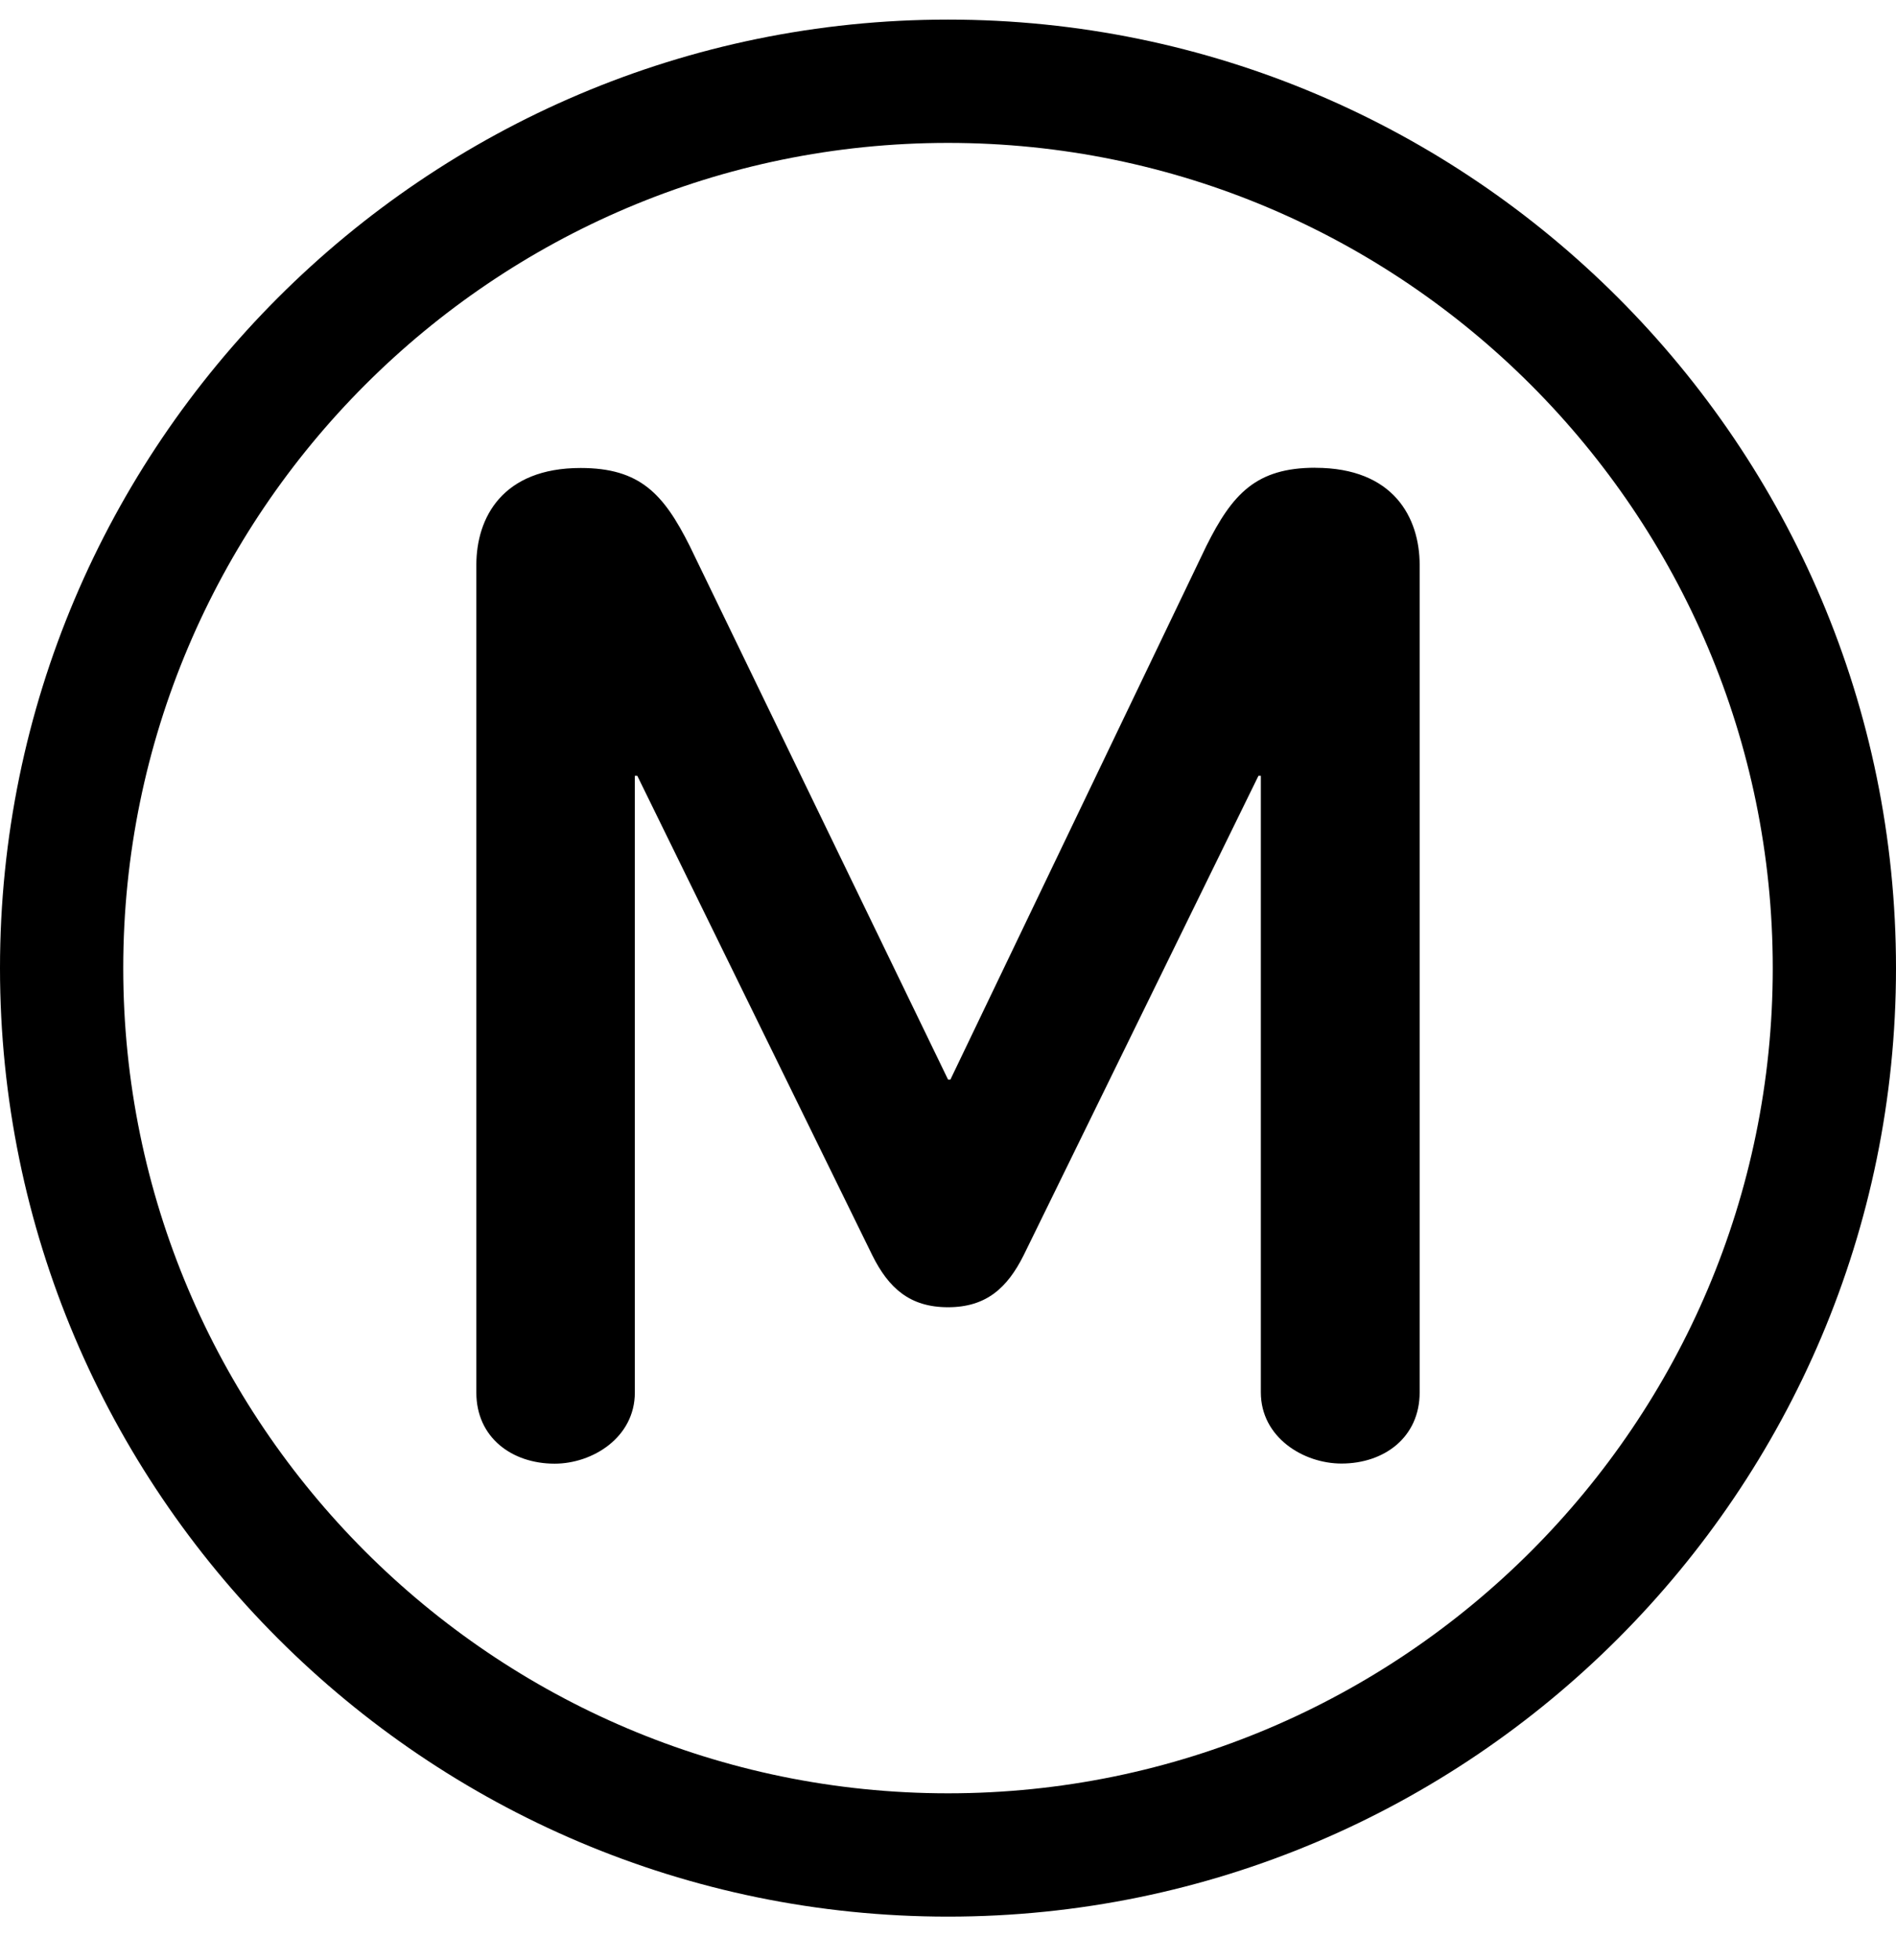 <?xml version="1.0" encoding="UTF-8"?>
<svg xmlns="http://www.w3.org/2000/svg" width="30" height="31" viewBox="0 0 30 31" fill="none">
  <g clip-path="url(#clip0_372_4920)">
    <path d="M15 0.31C6.728 0.31 0 7.038 0 15.31C0 23.582 6.728 30.31 15 30.31C23.272 30.31 30 23.582 30 15.31C30 7.038 23.272 0.31 15 0.31ZM15 28.36C7.805 28.36 1.95 22.506 1.95 15.31C1.95 8.114 7.805 2.26 15 2.26C22.195 2.26 28.05 8.114 28.05 15.31C28.05 22.506 22.196 28.36 15 28.36Z" fill="black"></path>
    <path d="M20.813 7.397C19.875 7.397 19.5 7.81 19.088 8.634L15.038 17.073H15.001L10.913 8.634C10.5 7.81 10.126 7.401 9.187 7.401C7.95 7.401 7.537 8.186 7.537 8.936V22.022C7.537 22.734 8.1 23.147 8.776 23.147C9.374 23.147 10.045 22.734 10.045 22.022V12.269H10.084L13.8 19.847C14.062 20.376 14.4 20.673 15 20.673C15.6 20.673 15.937 20.373 16.199 19.847L19.912 12.269H19.95V22.019C19.95 22.732 20.624 23.145 21.226 23.145C21.9 23.145 22.463 22.732 22.463 22.019V8.936C22.463 8.186 22.05 7.398 20.811 7.398L20.813 7.397Z" fill="black"></path>
  </g>
  <defs>
    <clipPath id="clip0_372_4920">
      <rect width="30" height="30" fill="white" transform="translate(0 0.31)"></rect>
    </clipPath>
  </defs>
</svg>
